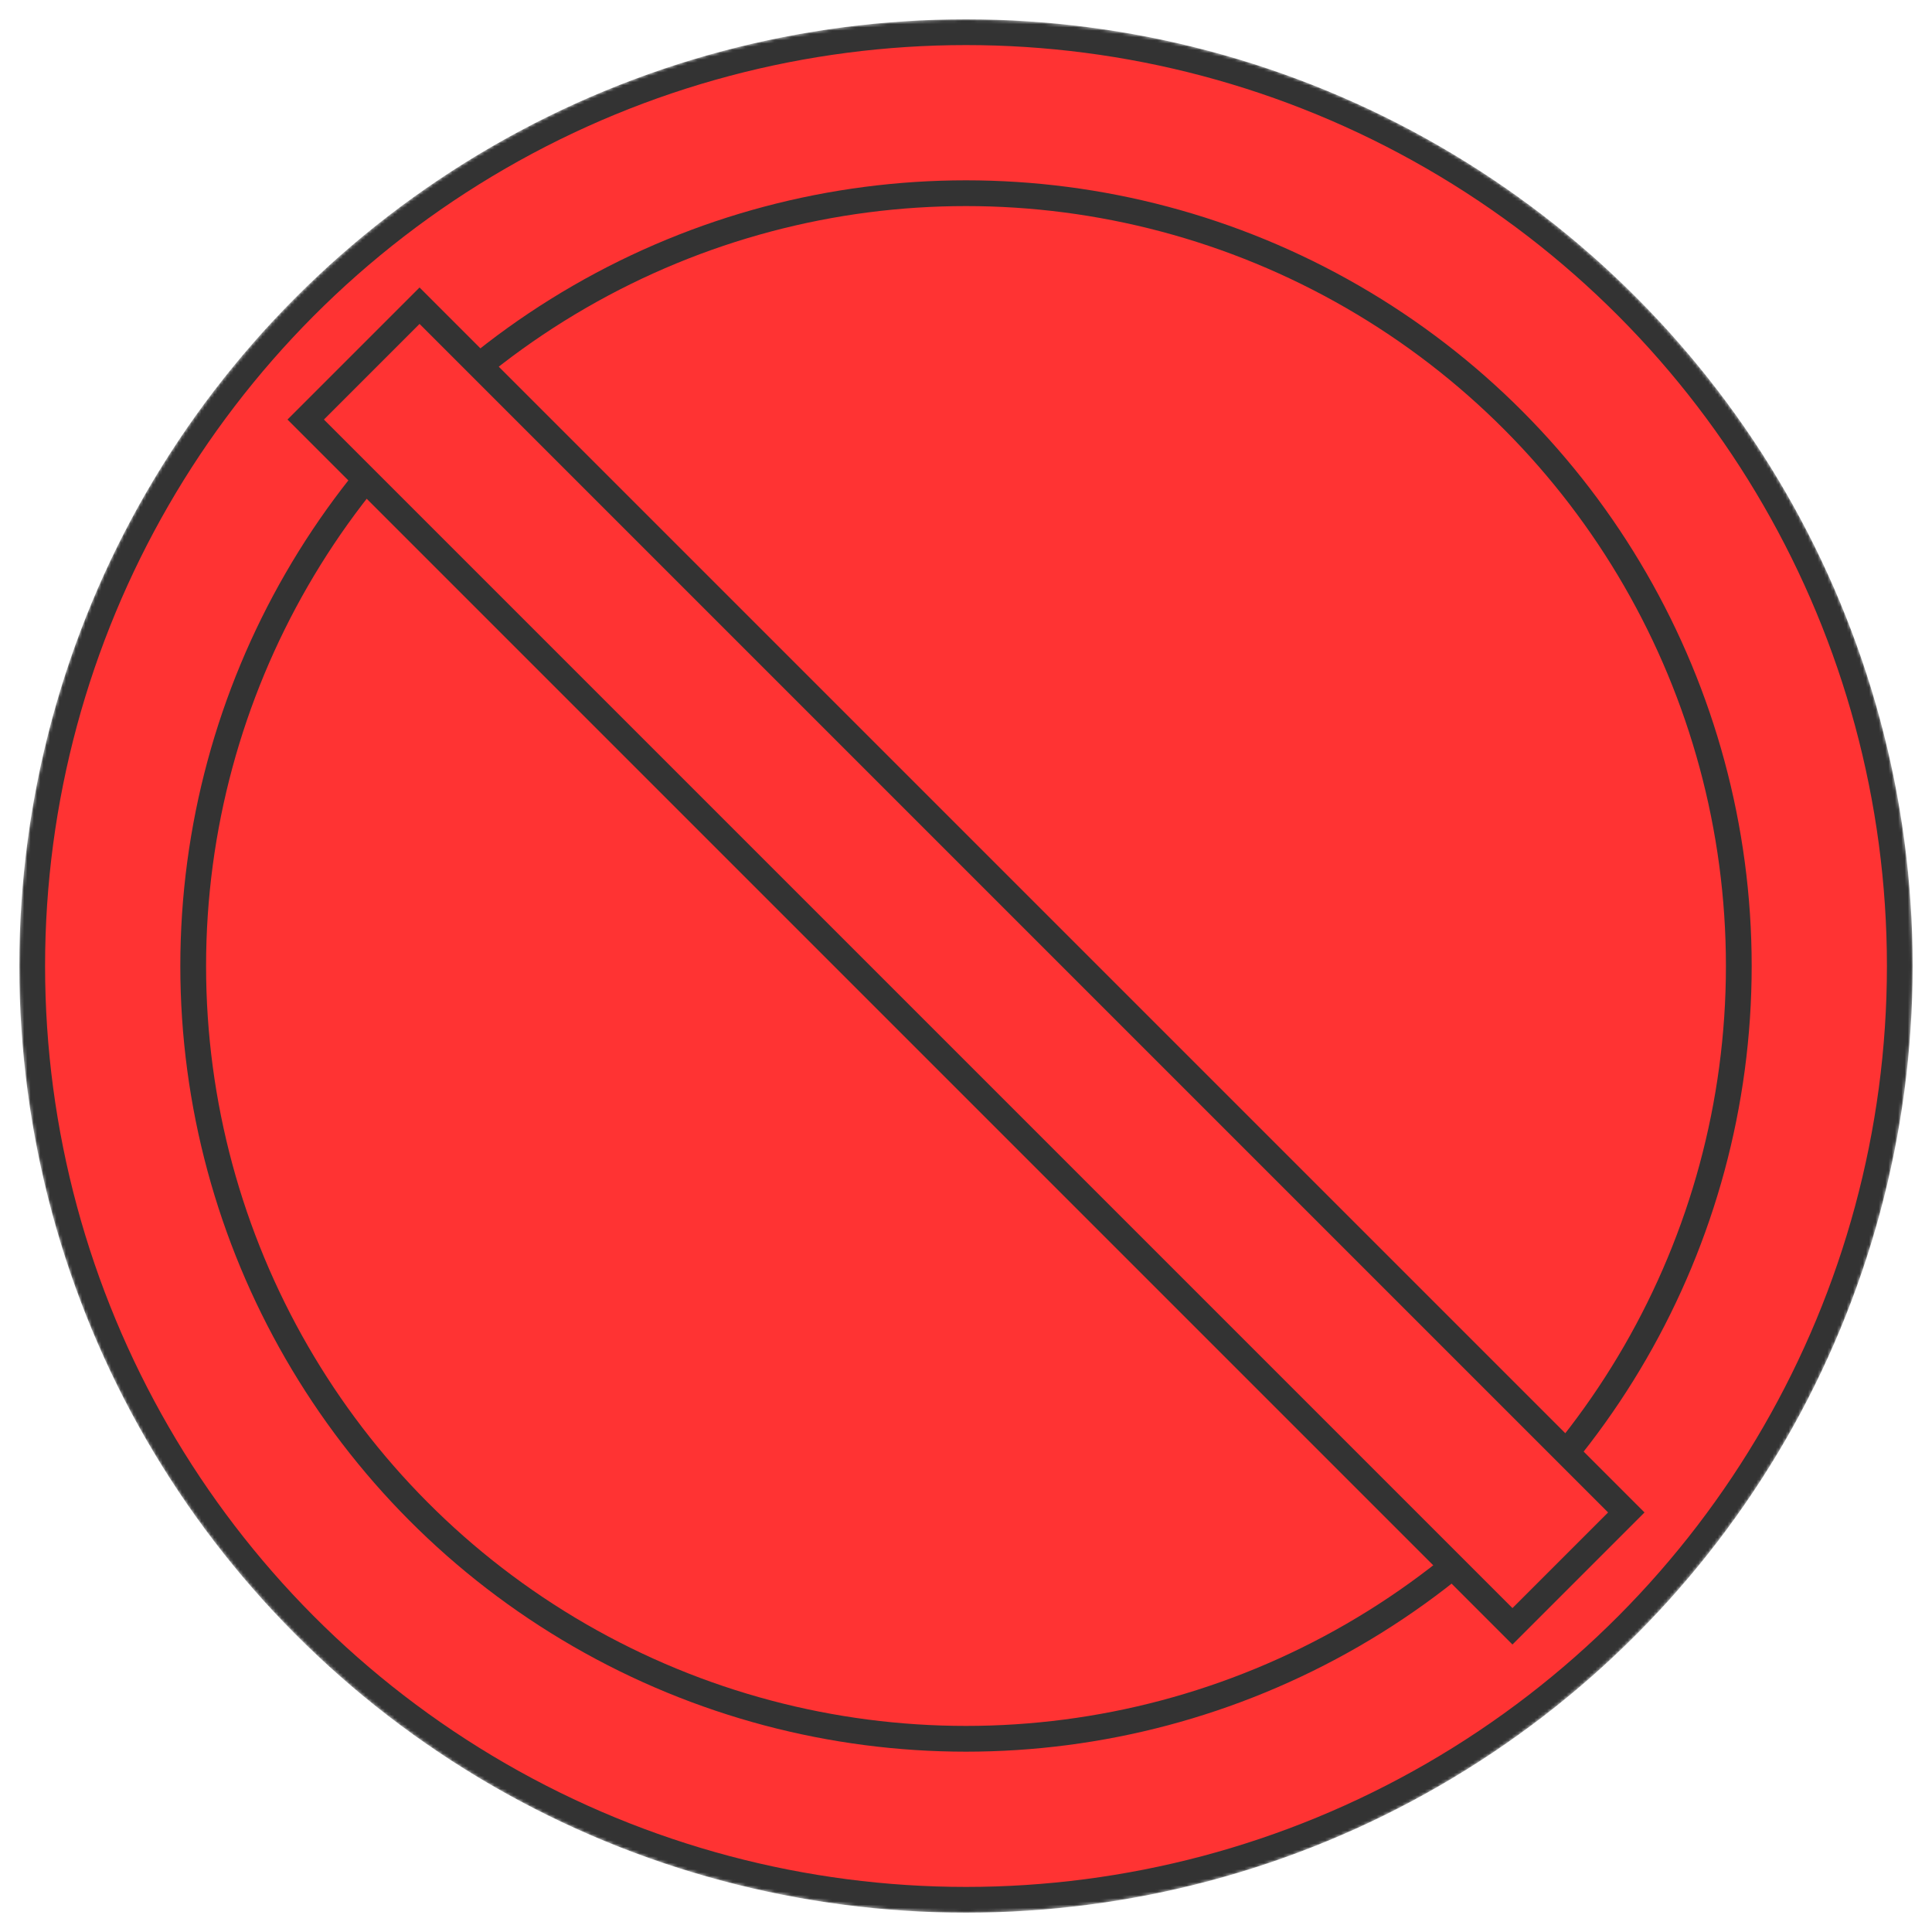 <svg xmlns="http://www.w3.org/2000/svg" xmlns:xlink="http://www.w3.org/1999/xlink" viewBox="0 0 600 600"><defs><mask id="b"><circle cx="300" cy="300" r="294" fill="#fff"/><circle cx="300" cy="300" r="240"/></mask><mask id="c"><circle cx="300" cy="300" r="290"/><circle cx="300" cy="300" r="244" fill="#fff"/></mask><clipPath id="a"><circle cx="300" cy="300" r="240"/></clipPath></defs><image x="60" y="60" width="480" height="480" xlink:href="https://openclipart.org/download/181891/NEW:%20Upload%20clipart%20from%20email.svg" clip-path="url(#a)"/><g fill="red" stroke="#000" stroke-width="8" opacity=".8"><circle cx="300" cy="300" r="290" mask="url(#b)"/><circle cx="300" cy="300" r="240" fill="none"/><path d="M94.939 130.294l35.355-35.355 374.767 374.767-35.355 35.355z" stroke="none"/><path d="M275 35h50v530h-50z" mask="url(#c)" transform="rotate(-45 300 300)"/></g></svg>
